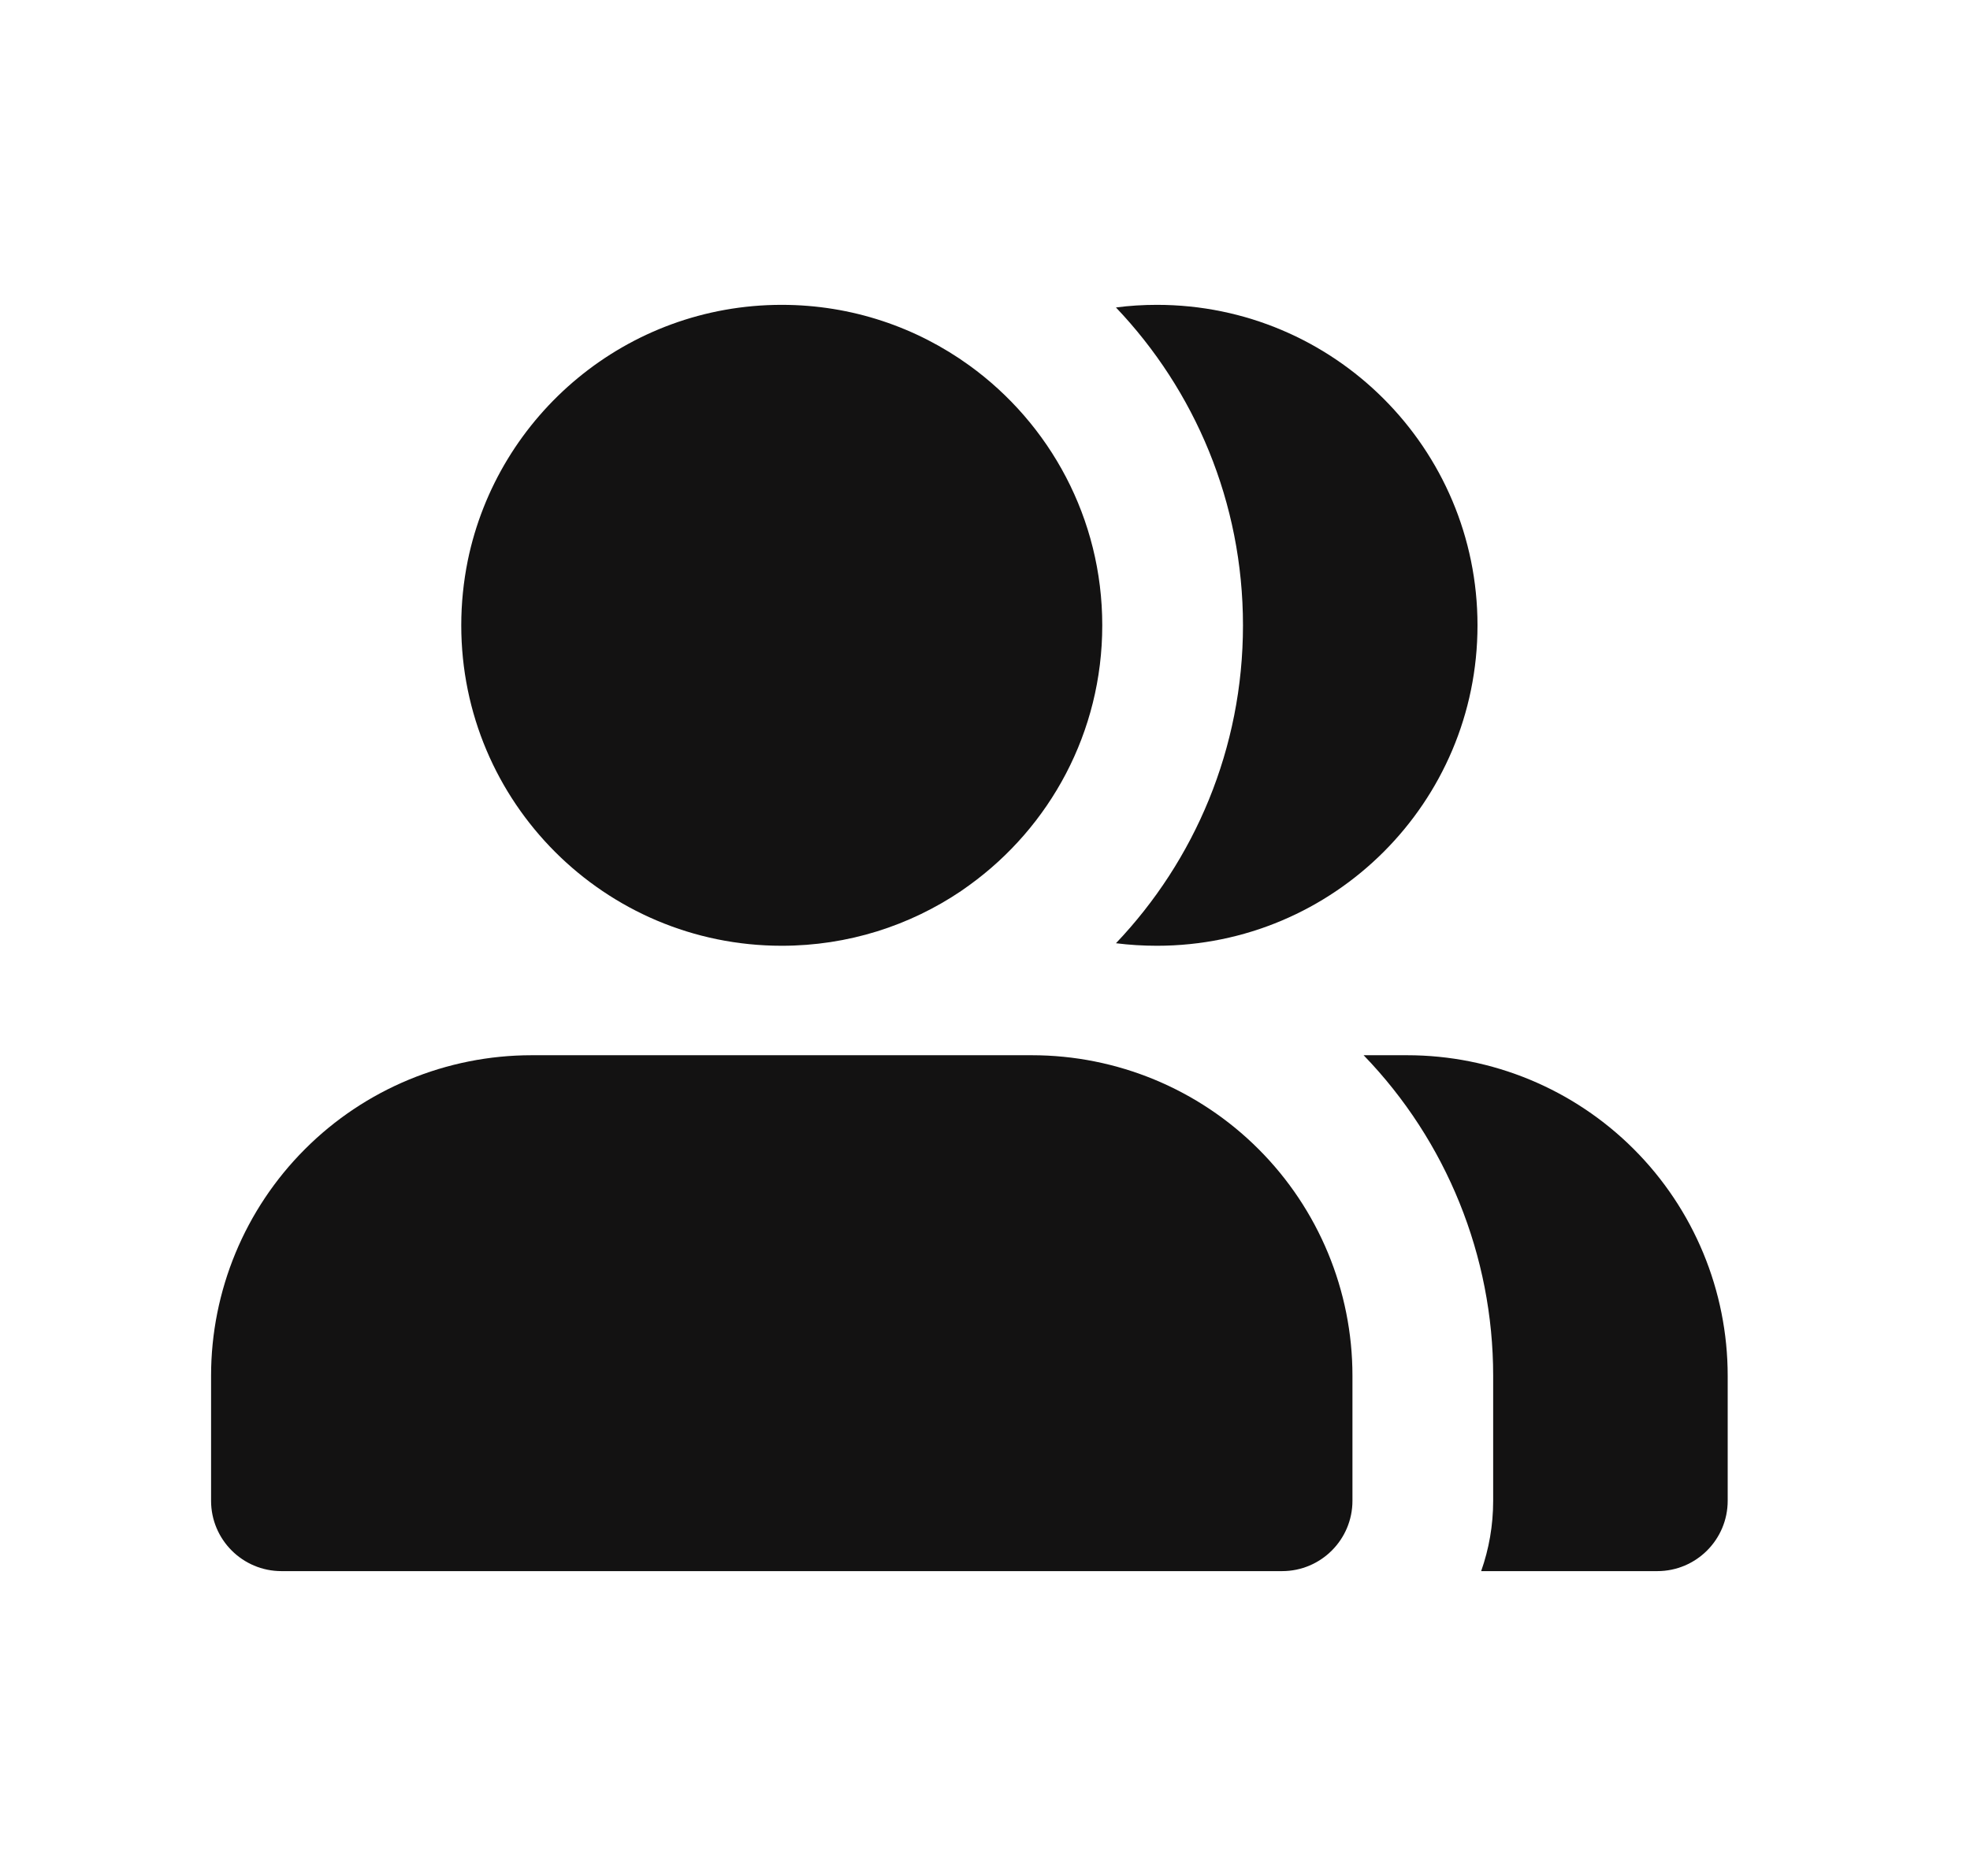 <svg width="21" height="20" viewBox="0 0 21 20" fill="none" xmlns="http://www.w3.org/2000/svg">
<path fill-rule="evenodd" clip-rule="evenodd" d="M12.333 10.083C12.185 10.083 12.039 10.074 11.896 10.056C12.735 9.174 13.25 7.98 13.25 6.667C13.25 5.353 12.735 4.16 11.896 3.278C12.039 3.259 12.185 3.25 12.333 3.25C14.22 3.25 15.75 4.78 15.75 6.667C15.75 8.554 14.22 10.083 12.333 10.083Z" fill="#131212"/>
<path fill-rule="evenodd" clip-rule="evenodd" d="M8.333 3.25C6.682 3.25 5.305 4.421 4.986 5.978C4.941 6.201 4.917 6.431 4.917 6.667C4.917 8.554 6.446 10.083 8.333 10.083C9.041 10.083 9.698 9.868 10.244 9.5C10.274 9.479 10.304 9.458 10.333 9.437C11.192 8.816 11.75 7.807 11.75 6.667C11.75 5.527 11.192 4.517 10.333 3.896C9.771 3.49 9.08 3.25 8.333 3.25Z" fill="#131212"/>
<path fill-rule="evenodd" clip-rule="evenodd" d="M17.667 16.75H15.789C15.872 16.515 15.917 16.263 15.917 16V14.667C15.917 13.391 15.421 12.166 14.536 11.25H15C15.906 11.25 16.775 11.61 17.416 12.251C18.057 12.892 18.417 13.761 18.417 14.667V16C18.417 16.414 18.081 16.75 17.667 16.75Z" fill="#131212"/>
<path fill-rule="evenodd" clip-rule="evenodd" d="M3.251 12.251C3.891 11.61 4.761 11.25 5.667 11.25H11C11.906 11.25 12.775 11.61 13.416 12.251C14.057 12.892 14.417 13.761 14.417 14.667V16C14.417 16.414 14.081 16.75 13.667 16.75H3C2.586 16.75 2.25 16.414 2.25 16V14.667C2.25 13.761 2.61 12.892 3.251 12.251Z" fill="#131212"/>
</svg>
